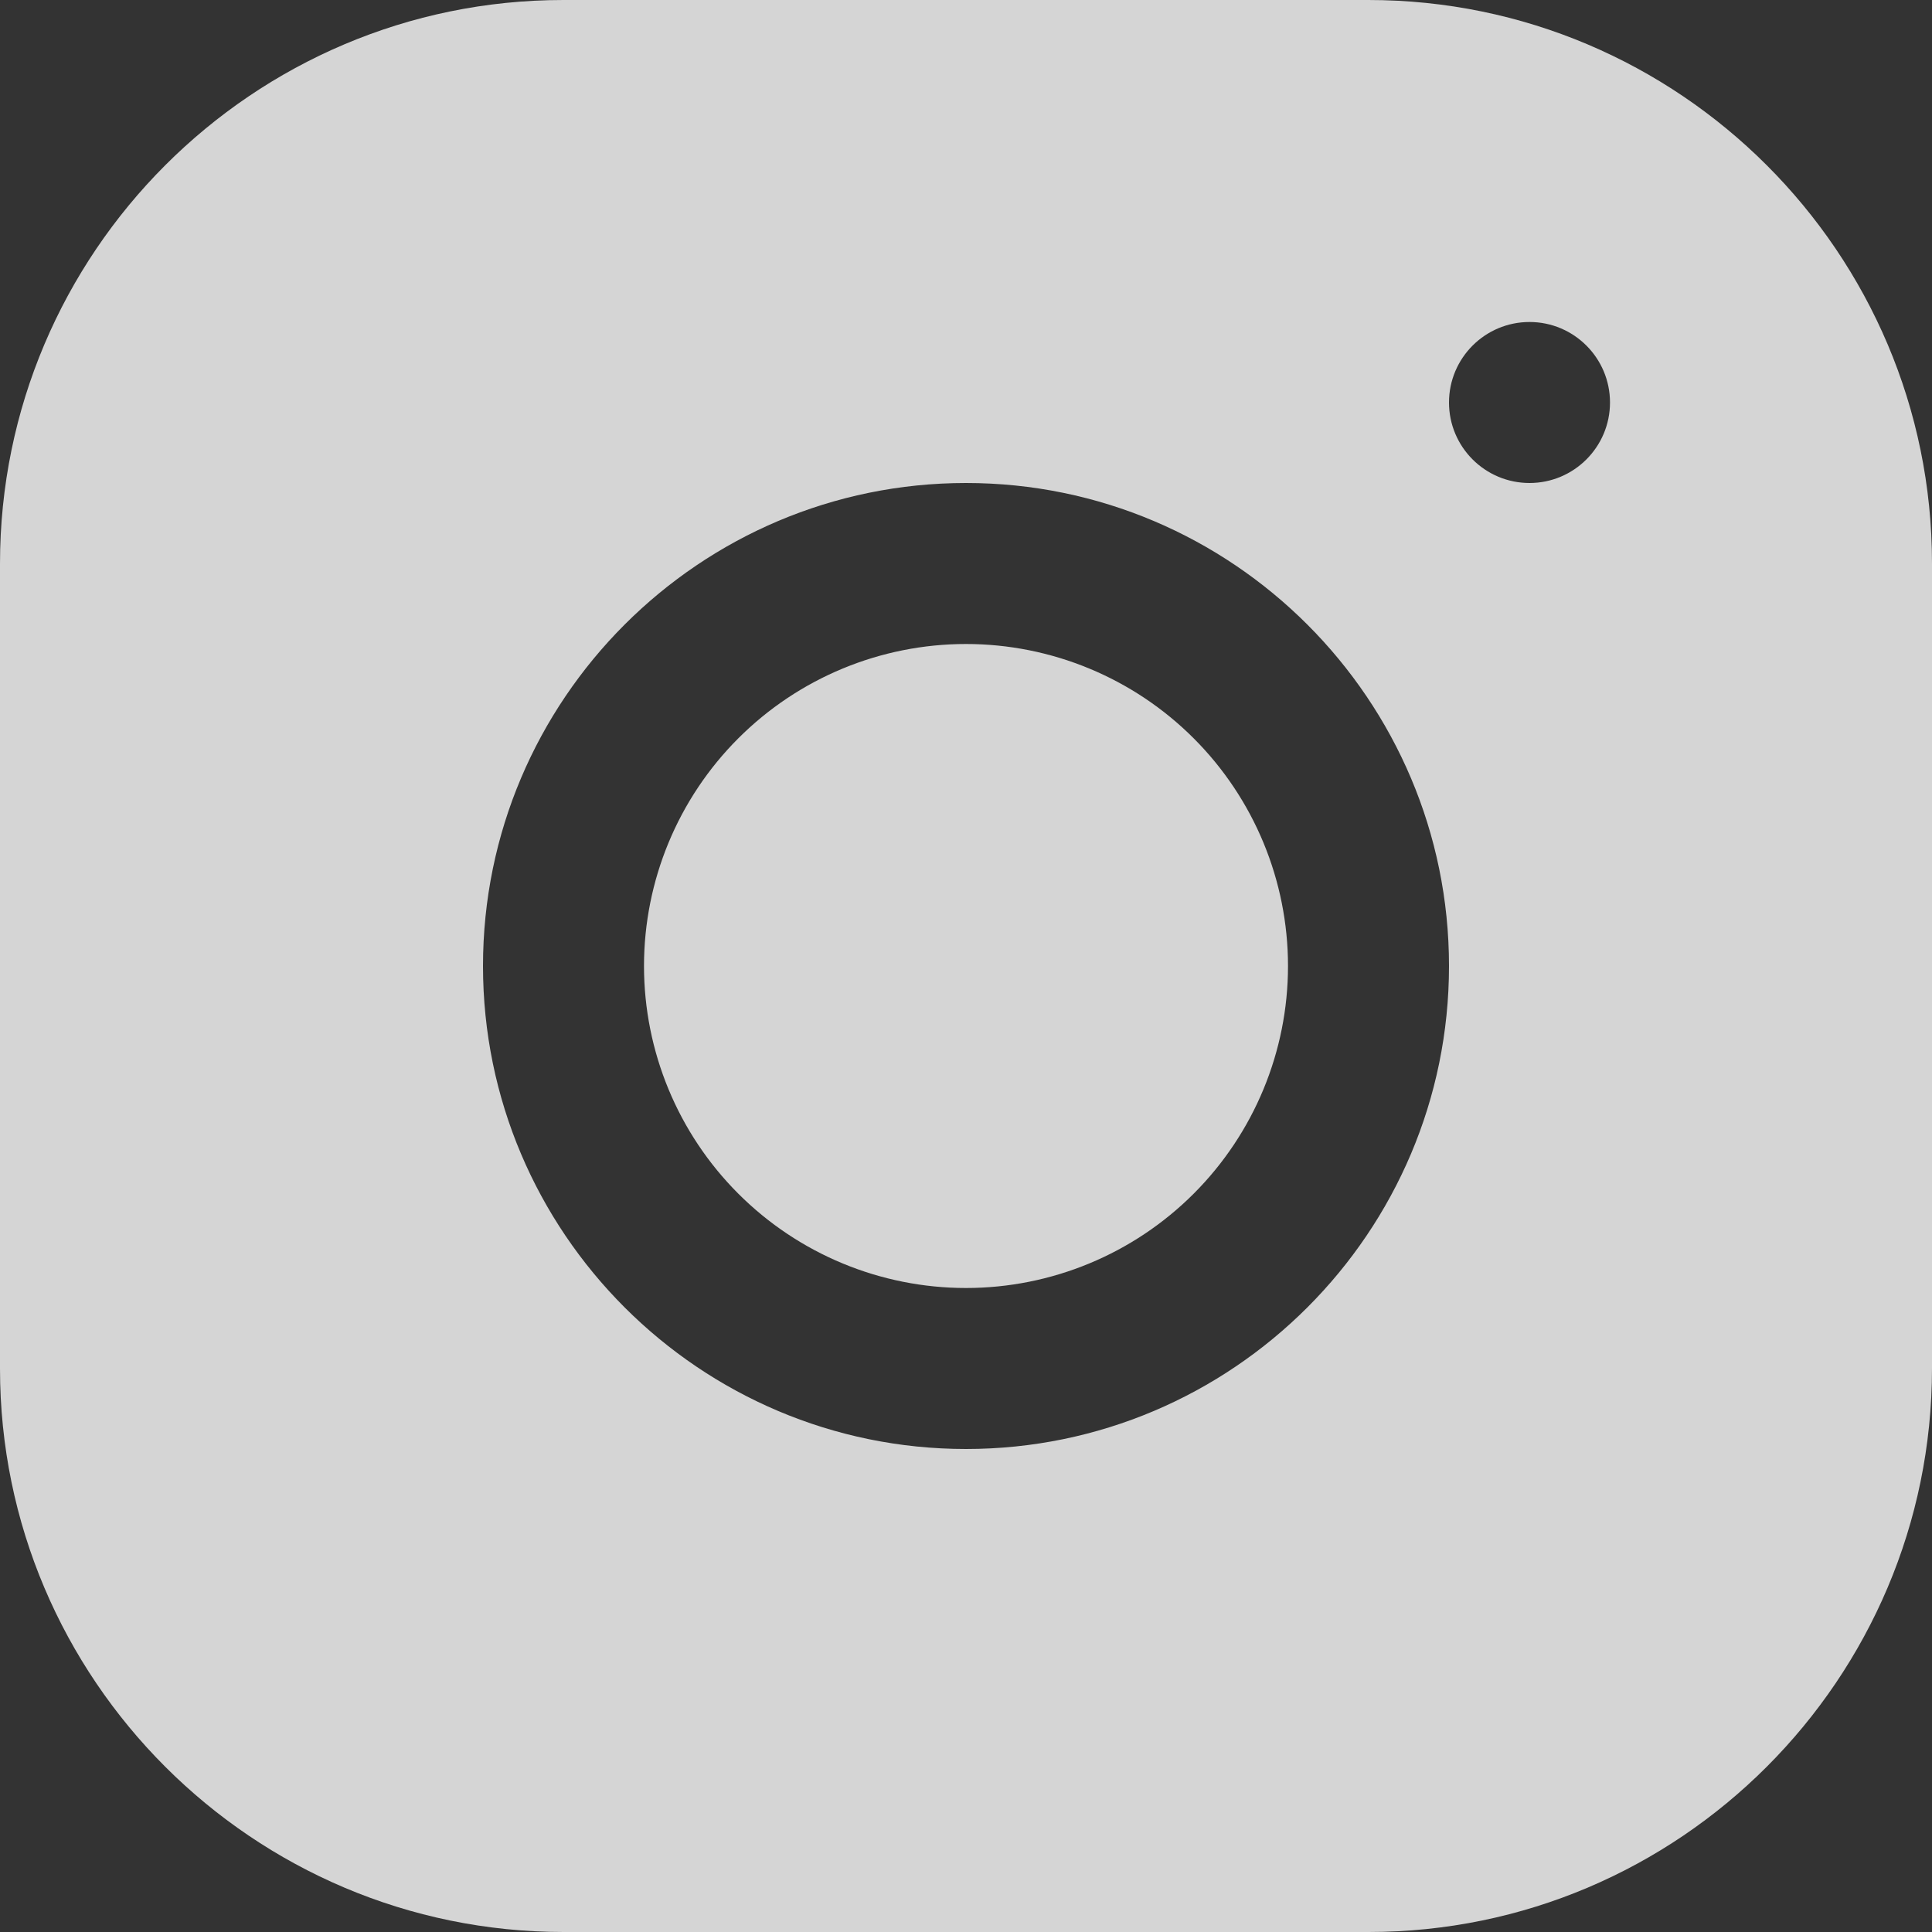 <?xml version="1.0" encoding="UTF-8"?> <svg xmlns="http://www.w3.org/2000/svg" width="120" height="120" viewBox="0 0 120 120" fill="none"><rect x="0" y="0" width="120" height="120" fill="#333333" stroke="none"/> <path d="M34.99 0C15.695 0 0 15.71 0 35.01V85.01C0 104.305 15.71 120 35.01 120H85.01C104.305 120 120 104.29 120 84.99V34.99C120 15.695 104.29 0 84.99 0H34.99ZM95 20C97.76 20 100 22.24 100 25C100 27.76 97.76 30 95 30C92.24 30 90 27.76 90 25C90 22.24 92.24 20 95 20ZM60 30C76.545 30 90 43.455 90 60C90 76.545 76.545 90 60 90C43.455 90 30 76.545 30 60C30 43.455 43.455 30 60 30ZM60 40C54.696 40 49.609 42.107 45.858 45.858C42.107 49.609 40 54.696 40 60C40 65.304 42.107 70.391 45.858 74.142C49.609 77.893 54.696 80 60 80C65.304 80 70.391 77.893 74.142 74.142C77.893 70.391 80 65.304 80 60C80 54.696 77.893 49.609 74.142 45.858C70.391 42.107 65.304 40 60 40Z" fill="white" fill-opacity="0.79"></path> </svg> 